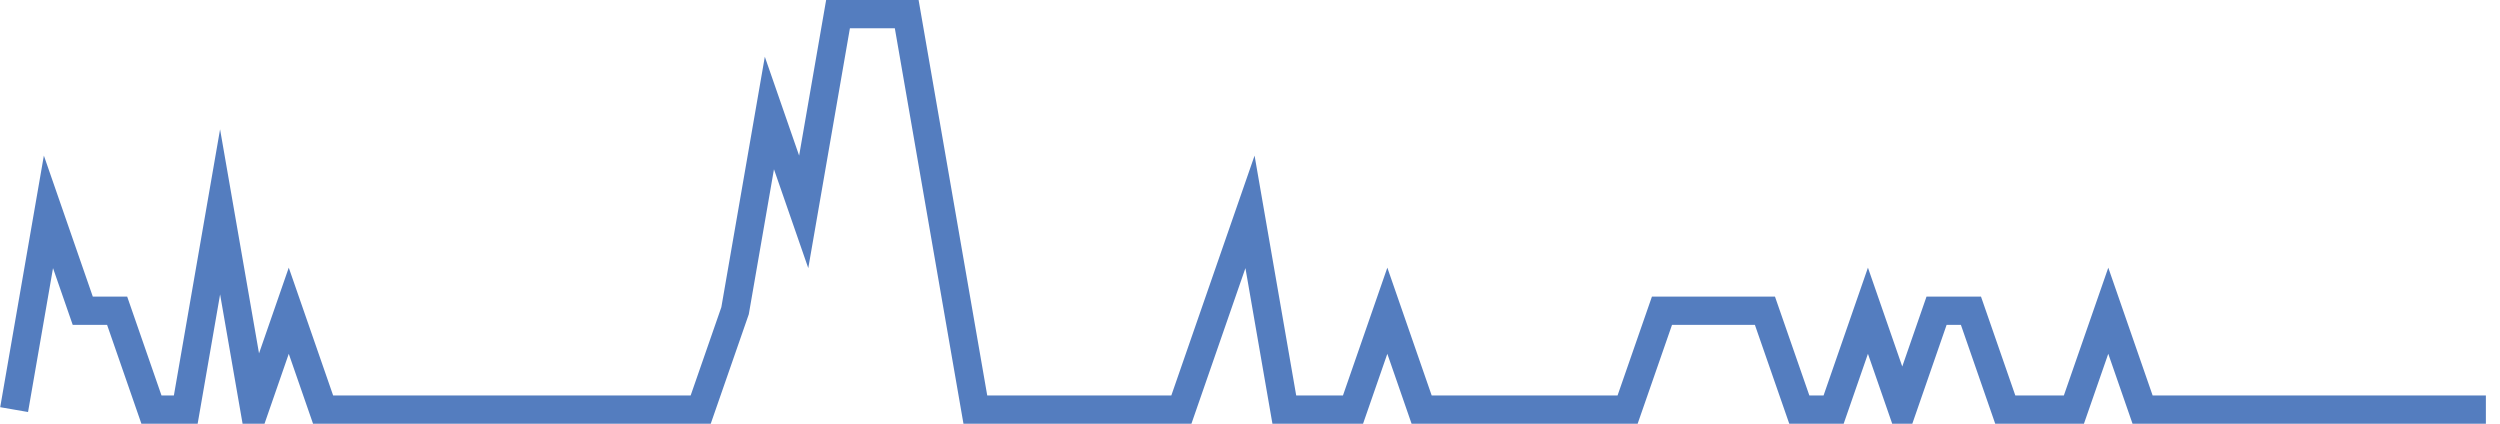 <?xml version="1.0" encoding="UTF-8"?>
<svg xmlns="http://www.w3.org/2000/svg" xmlns:xlink="http://www.w3.org/1999/xlink" width="177pt" height="30pt" viewBox="0 0 177 30" version="1.1">
<g id="surface977671">
<path style="fill:none;stroke-width:2;stroke-linecap:butt;stroke-linejoin:miter;stroke:rgb(32.941%,49.02%,74.902%);stroke-opacity:1;stroke-miterlimit:10;" d="M 1 29 L 3.43 15 L 5.859 22 L 8.293 22 L 10.723 29 L 13.152 29 L 15.582 15 L 18.016 29 L 20.445 22 L 22.875 29 L 49.609 29 L 52.043 22 L 54.473 8 L 56.902 15 L 59.332 1 L 64.195 1 L 69.055 29 L 83.641 29 L 88.5 15 L 90.93 29 L 95.793 29 L 98.223 22 L 100.652 29 L 115.234 29 L 117.668 22 L 124.957 22 L 127.391 29 L 129.82 29 L 132.25 22 L 134.68 29 L 137.109 22 L 139.543 22 L 141.973 29 L 146.832 29 L 149.266 22 L 151.695 29 L 176 29 "/>
</g>
</svg>
